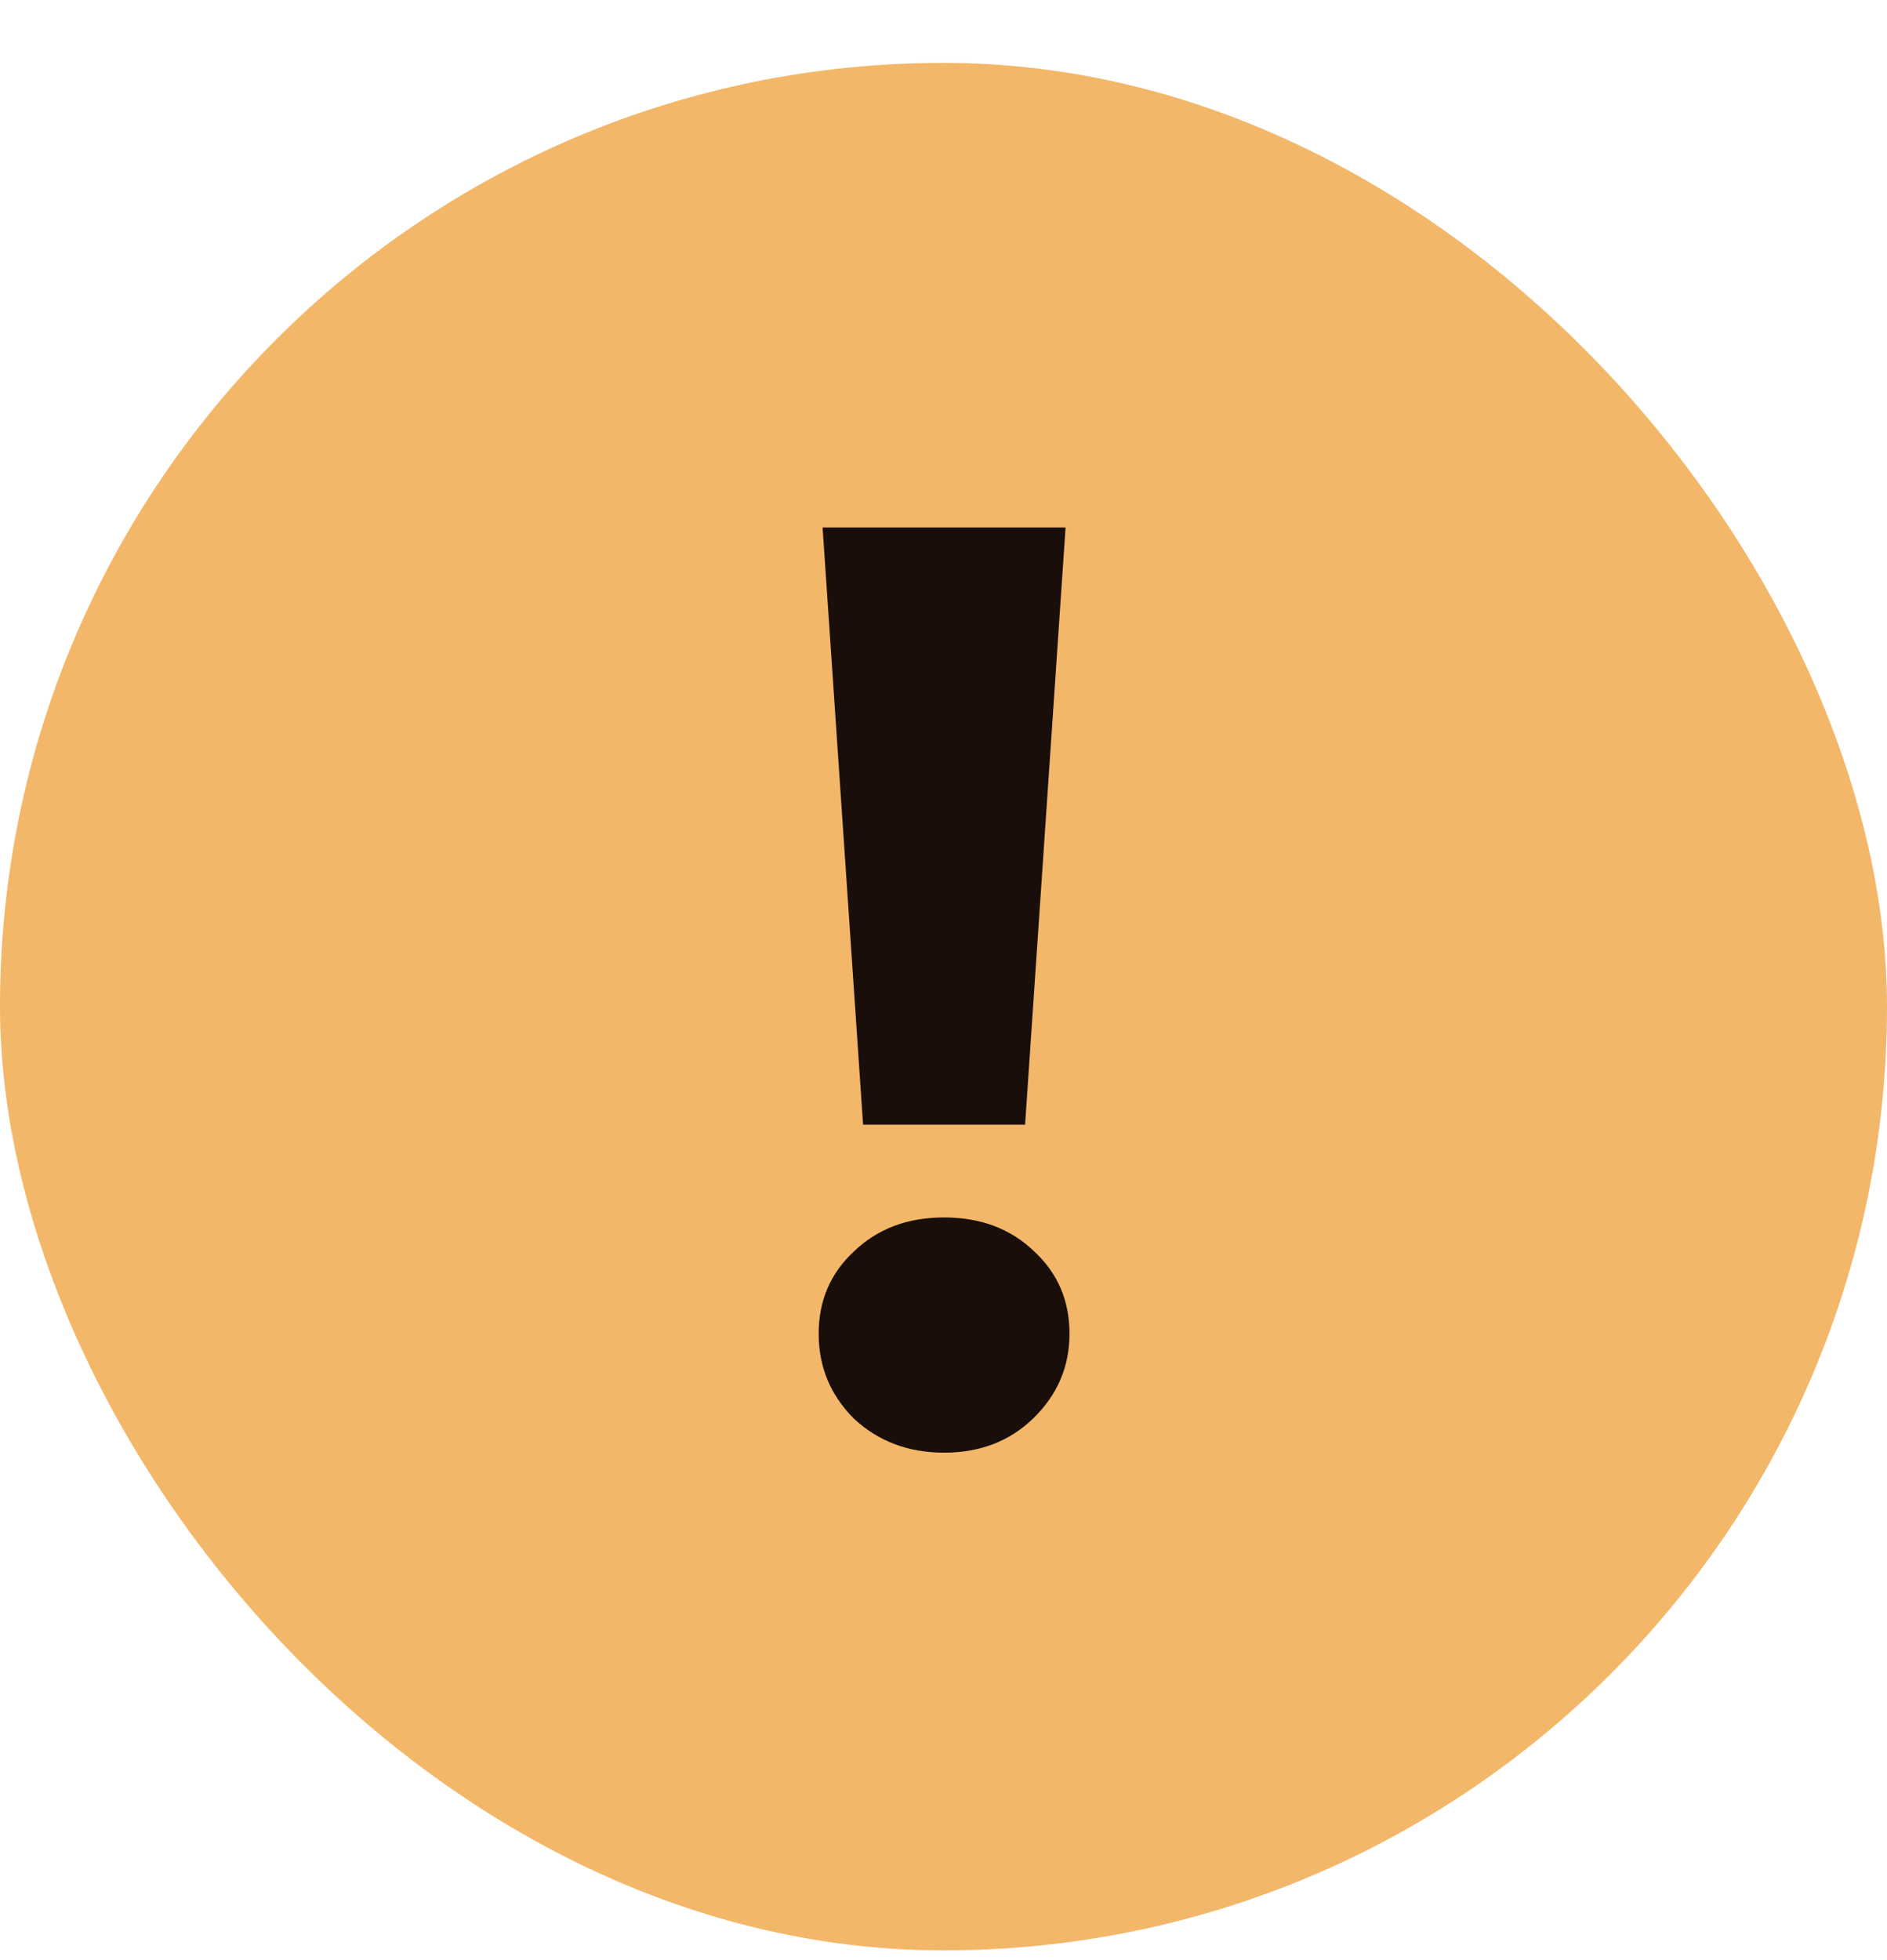 <?xml version="1.0" encoding="UTF-8"?> <svg xmlns="http://www.w3.org/2000/svg" width="26" height="27" viewBox="0 0 26 27" fill="none"><rect y="0.866" width="26" height="26" rx="13" fill="#F3B769"></rect><path d="M11.334 7.266H14.682L14.124 15.492H11.892L11.334 7.266ZM13.008 20.01C12.516 20.01 12.102 19.854 11.766 19.542C11.442 19.218 11.28 18.828 11.28 18.372C11.28 17.916 11.442 17.538 11.766 17.238C12.09 16.926 12.504 16.77 13.008 16.77C13.512 16.77 13.926 16.926 14.25 17.238C14.574 17.538 14.736 17.916 14.736 18.372C14.736 18.828 14.568 19.218 14.232 19.542C13.908 19.854 13.5 20.01 13.008 20.01Z" fill="#190E09"></path></svg> 